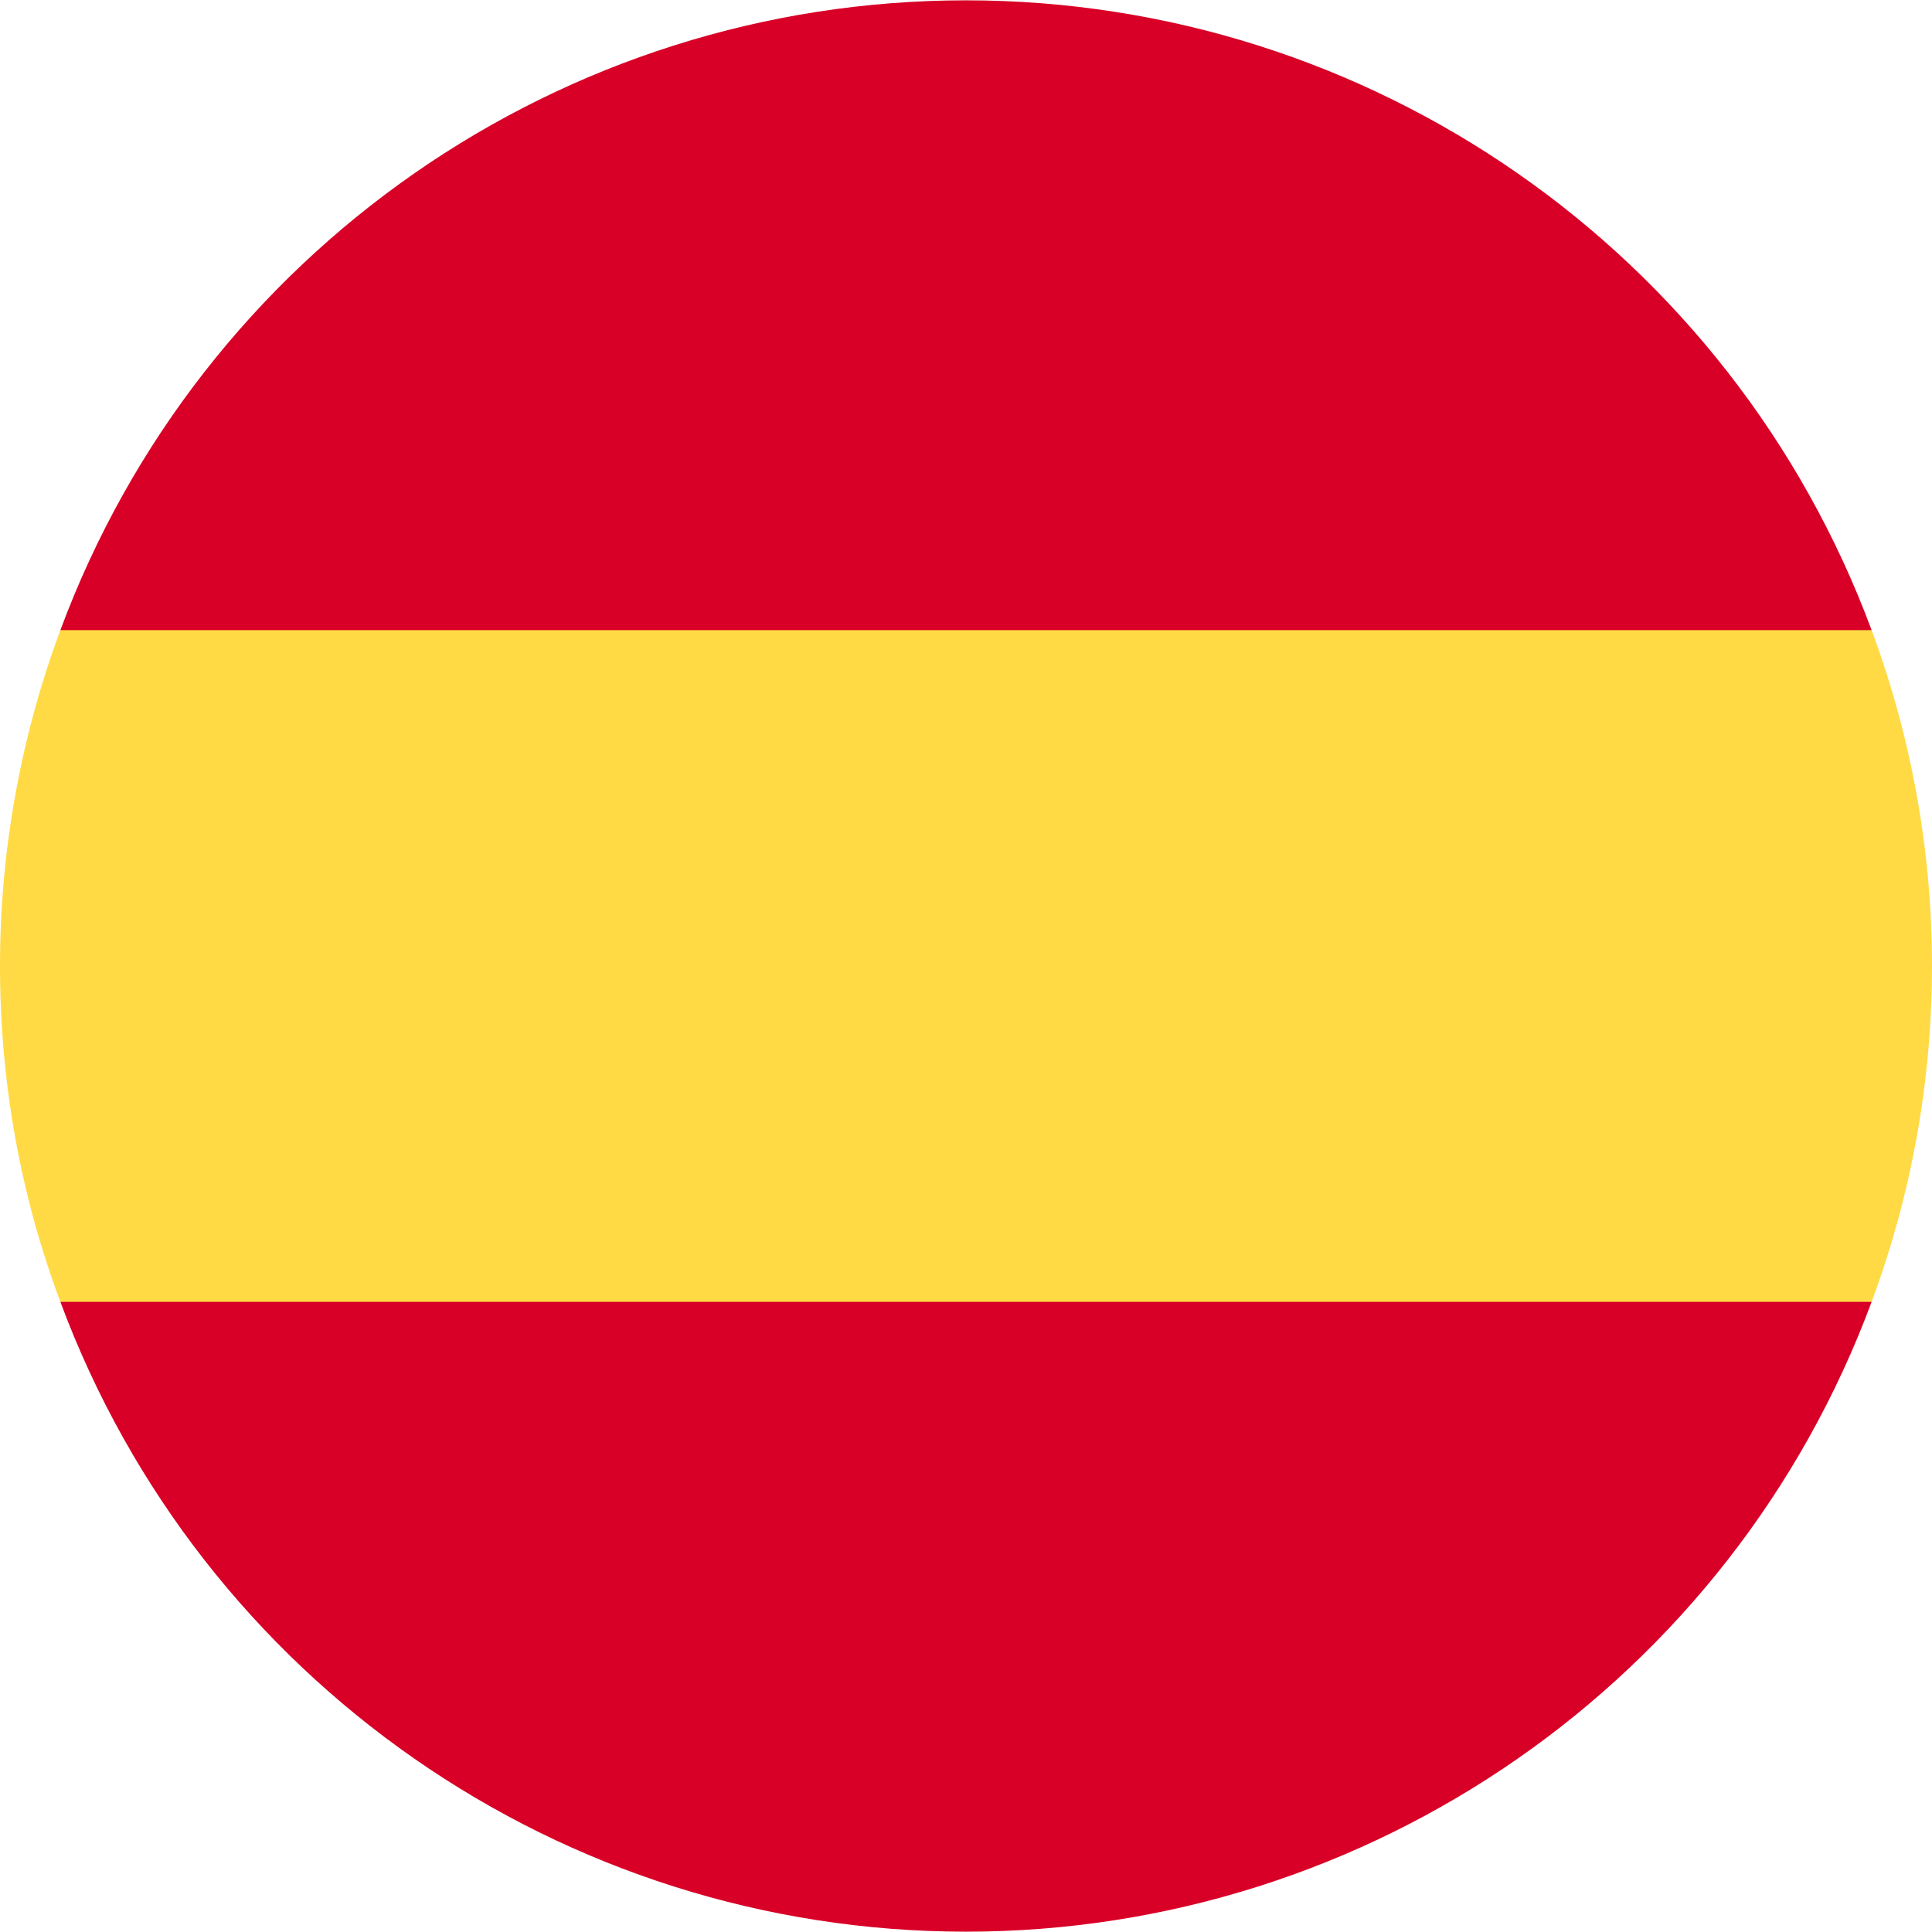 <?xml version="1.0" encoding="UTF-8"?>
<svg width="24px" height="24px" viewBox="0 0 24 24" version="1.1" xmlns="http://www.w3.org/2000/svg" xmlns:xlink="http://www.w3.org/1999/xlink">
    <title>es</title>
    <g id="Page-1" stroke="none" stroke-width="1" fill="none" fill-rule="evenodd">
        <g id="es" fill-rule="nonzero">
            <path d="M0,12 C0,13.467 0.263,14.873 0.75,16.172 L12,17.217 L23.25,16.172 C24.25,13.481 24.25,10.519 23.25,7.828 L12,6.783 L0.75,7.828 C0.254,9.163 0,10.576 0,12 L0,12 Z" id="Path" fill="#FFDA44"></path>
            <path d="M23.25,7.828 C21.504,3.125 17.017,0.004 12,0.004 C6.983,0.004 2.496,3.125 0.75,7.828 L23.25,7.828 Z M0.75,16.172 C2.496,20.875 6.983,23.996 12,23.996 C17.017,23.996 21.504,20.875 23.25,16.172 L0.75,16.172 Z" id="Shape" fill="#D80027"></path>
        </g>
    </g>
</svg>